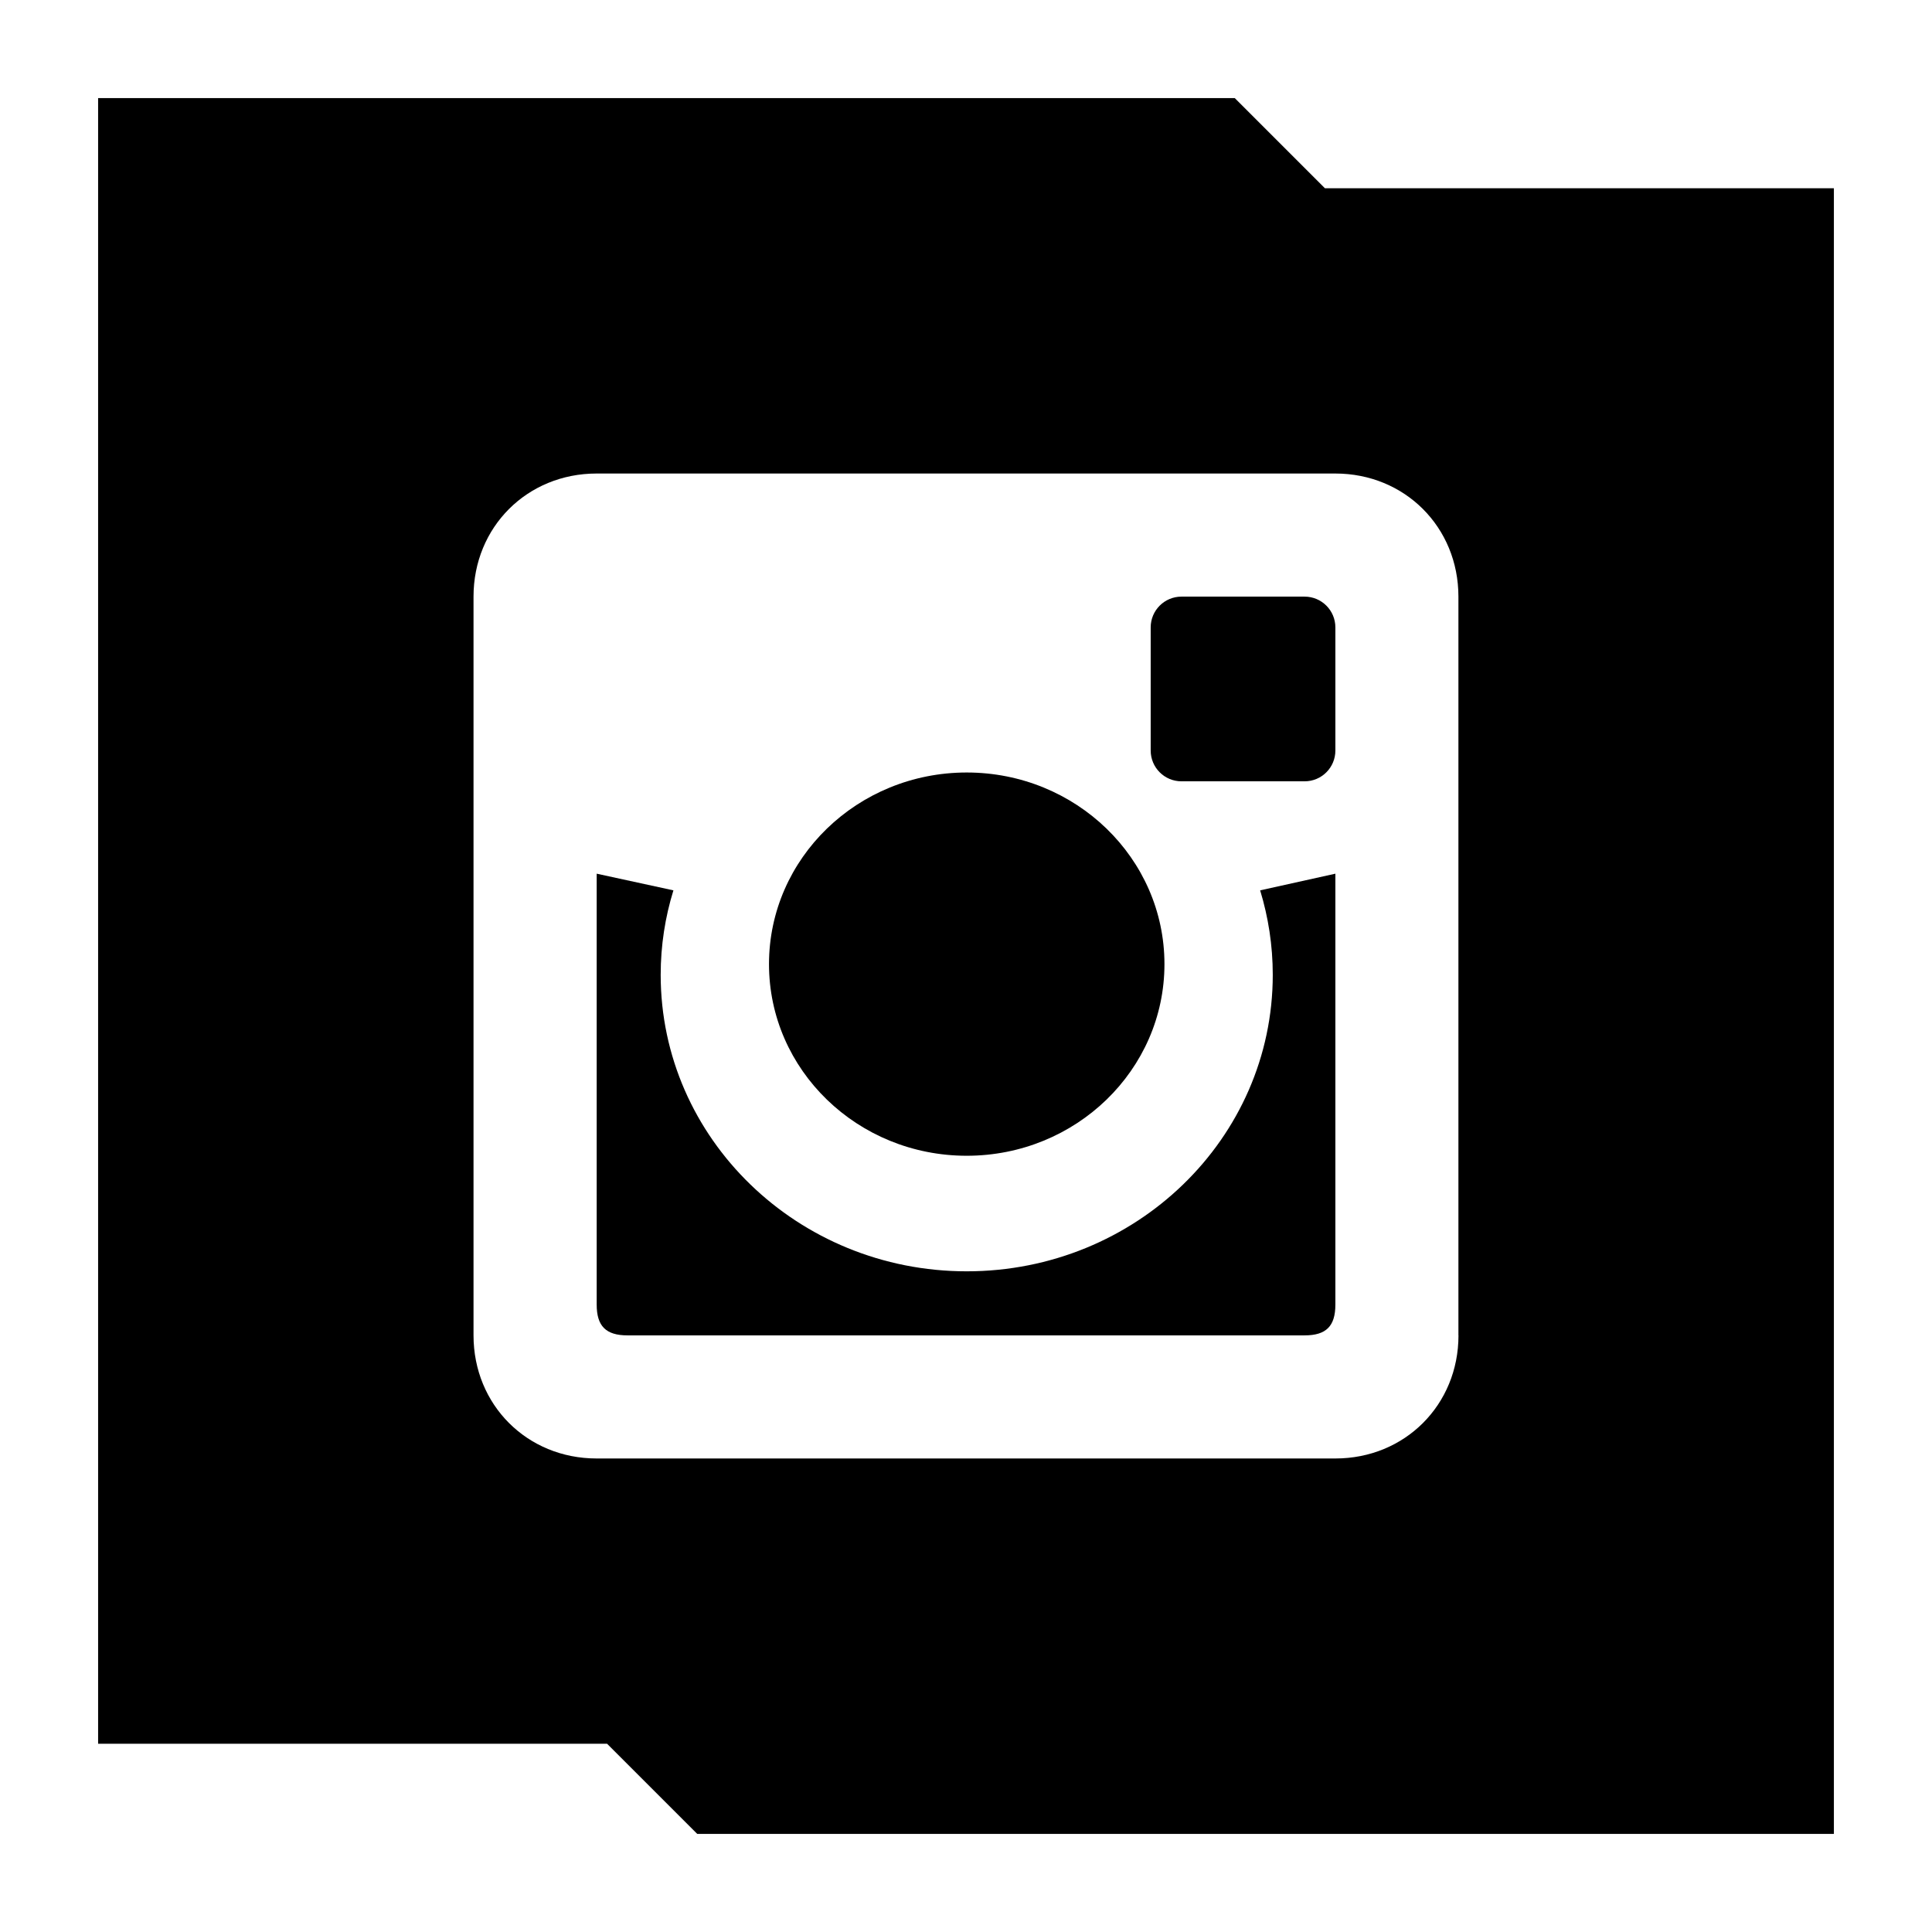 <?xml version="1.0" ?><svg enable-background="new 0 0 32 32" version="1.1" viewBox="0 0 32 32" xml:space="preserve" xmlns="http://www.w3.org/2000/svg" xmlns:xlink="http://www.w3.org/1999/xlink"><g id="Glyph"><g><ellipse cx="16.012" cy="15.969" rx="3.275" ry="3.174"/><path d="M21.608,9.882h-2.039c-0.282,0-0.51,0.228-0.51,0.51v2.039c0,0.282,0.228,0.51,0.51,0.51h2.039    c0.282,0,0.51-0.228,0.51-0.51v-2.039C22.118,10.11,21.89,9.882,21.608,9.882z"/><path d="M21.081,16.146c0,2.712-2.27,4.911-5.069,4.911c-2.798,0-5.069-2.2-5.069-4.911c0-0.487,0.074-0.956,0.211-1.399    l-1.271-0.276v7.137c0,0.357,0.153,0.51,0.51,0.51h11.215c0.357,0,0.51-0.152,0.51-0.51v-7.137l-1.246,0.276    C21.007,15.19,21.081,15.659,21.081,16.146z"/><path d="M21.945,3.118l-1.493-1.493H1.625v27.257h8.43l1.493,1.493h18.827V3.118H21.945z M24.157,22.118    c0,1.151-0.888,2.039-2.039,2.039H9.882c-1.152,0-2.039-0.888-2.039-2.039V9.882c0-1.152,0.888-2.039,2.039-2.039h12.235    c1.151,0,2.039,0.888,2.039,2.039V22.118z"/></g></g></svg>